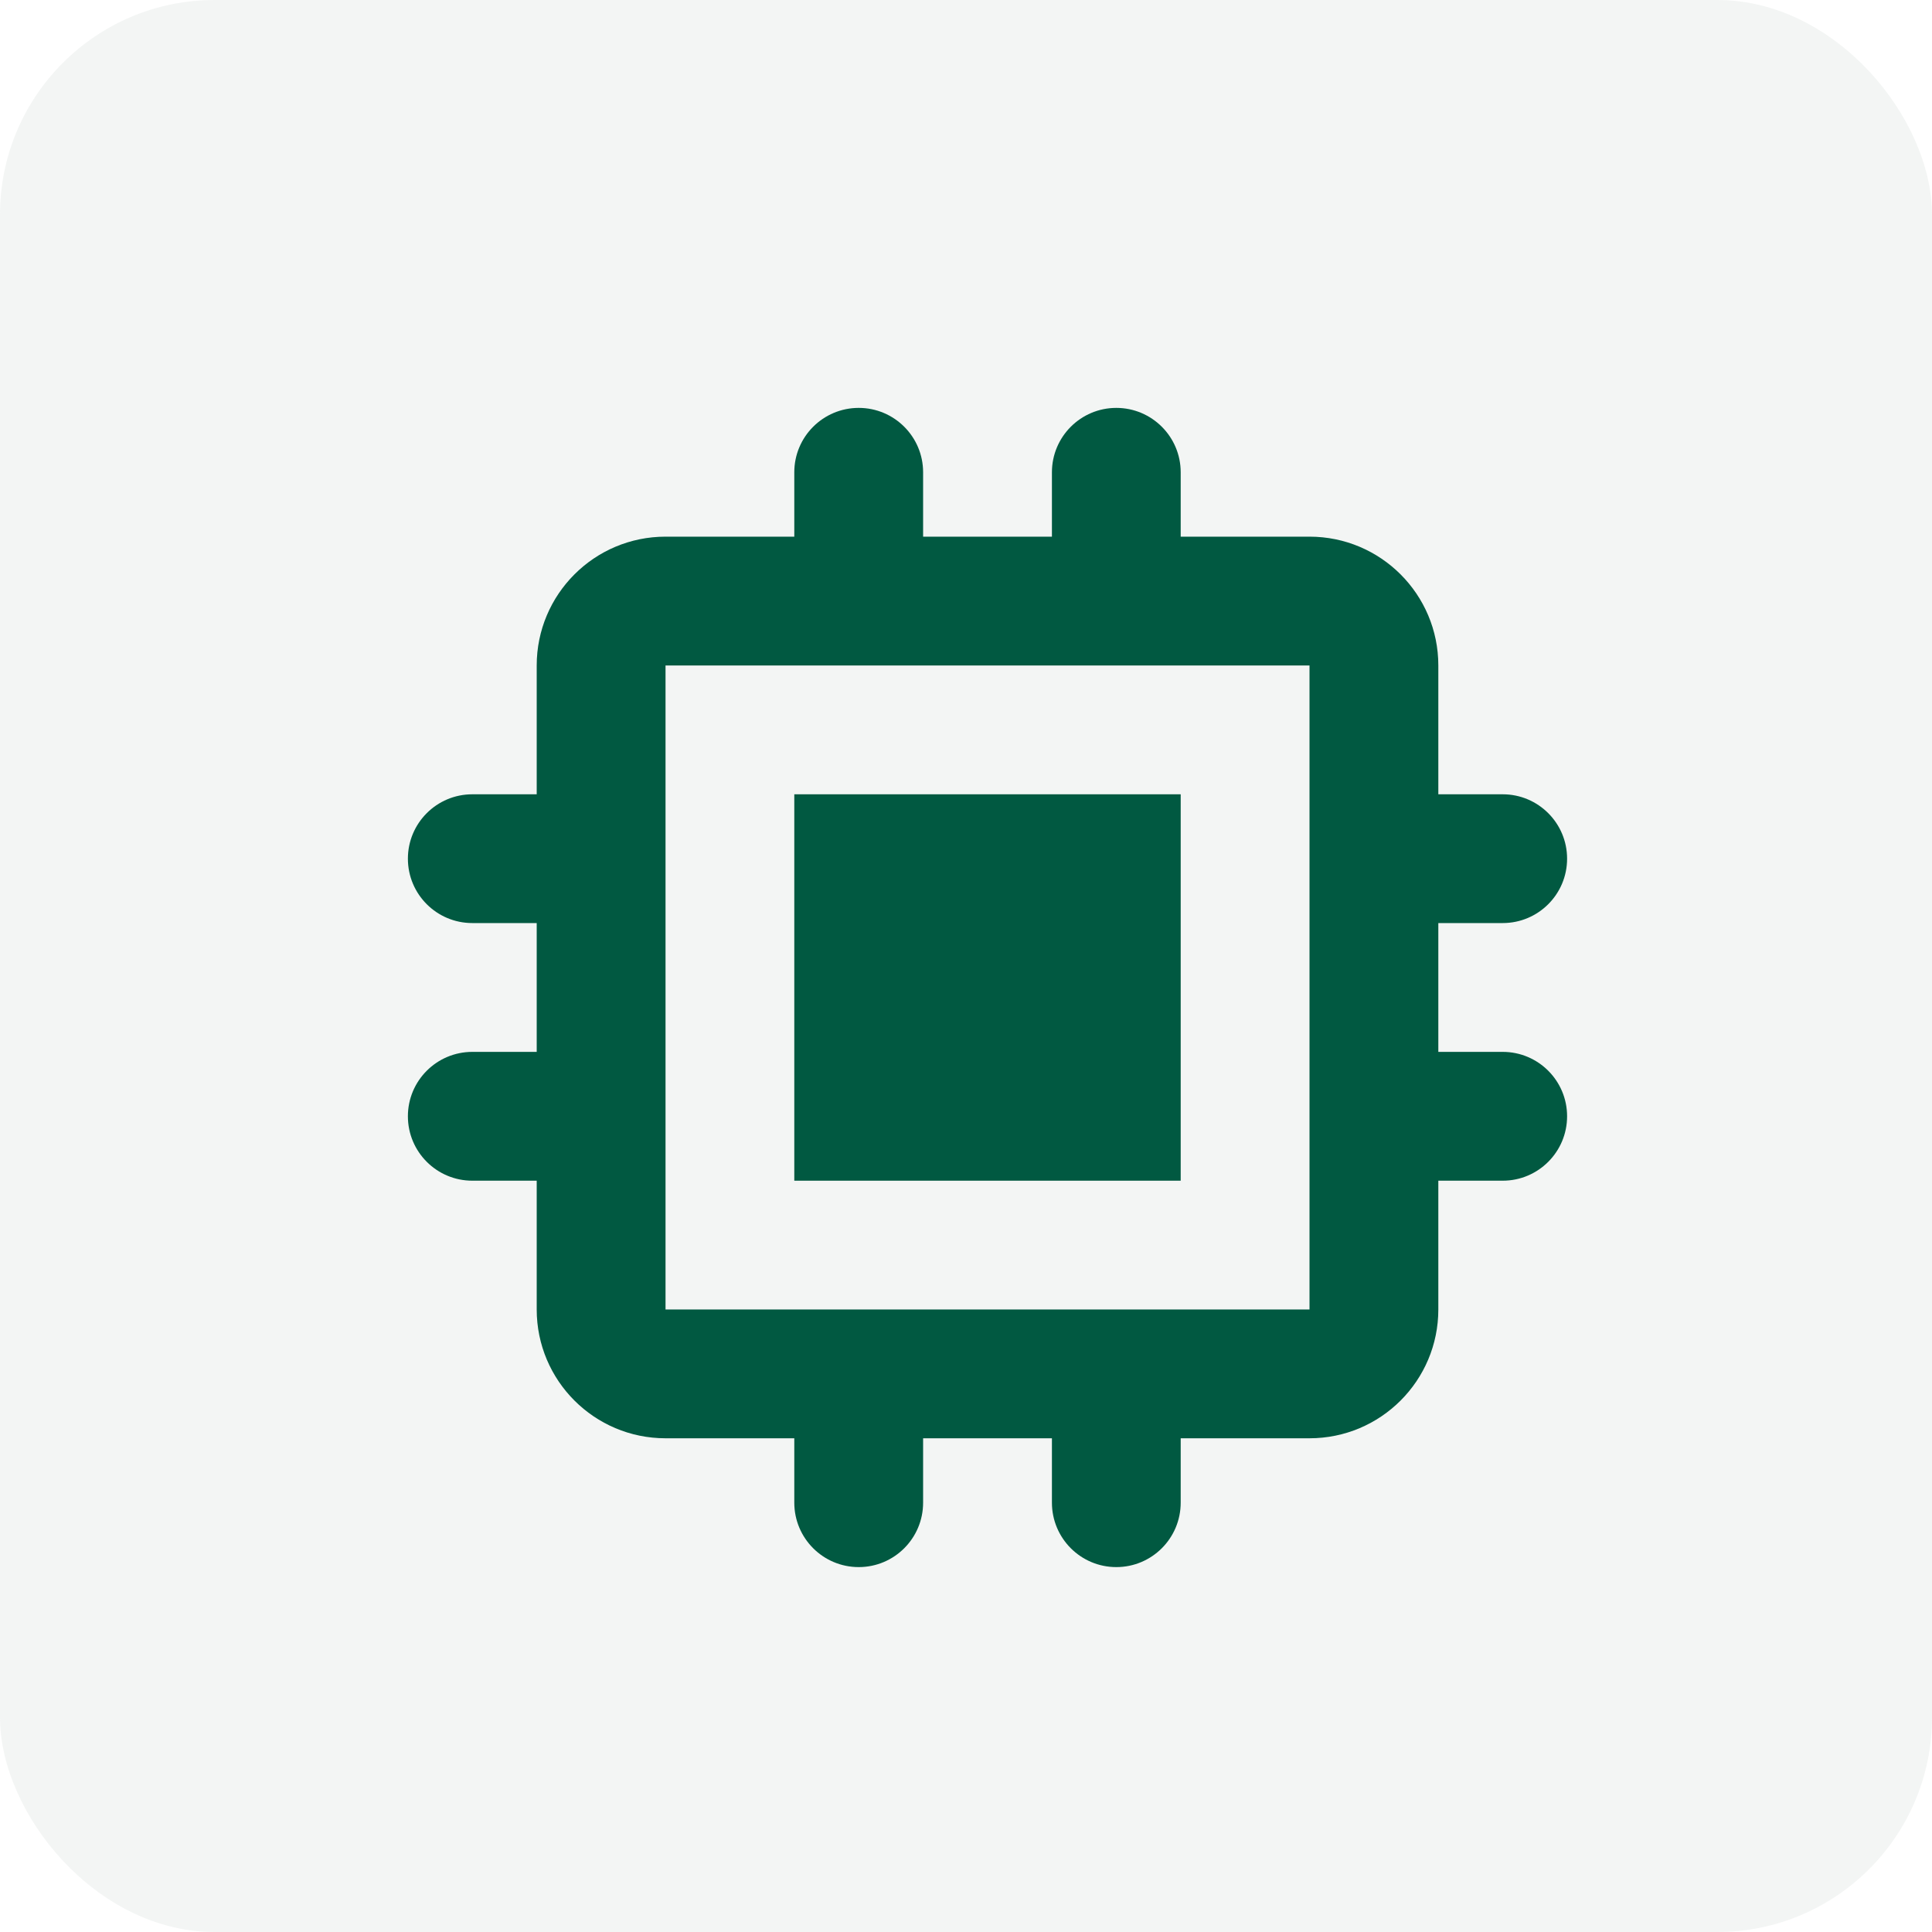 <svg width="40" height="40" viewBox="0 0 40 40" fill="none" xmlns="http://www.w3.org/2000/svg">
<rect opacity="0.1" width="40" height="40" rx="4.444" fill="#859794"/>
<path d="M24.445 16.445H16.445V24.445H24.445V16.445Z" fill="#015941"/>
<path fill-rule="evenodd" clip-rule="evenodd" d="M16.445 9.778C16.445 9.042 17.042 8.445 17.779 8.445C18.515 8.445 19.112 9.042 19.112 9.778V11.111H21.779V9.778C21.779 9.042 22.376 8.445 23.112 8.445C23.848 8.445 24.445 9.042 24.445 9.778V11.111H27.112C28.585 11.111 29.779 12.305 29.779 13.778V16.445H31.112C31.848 16.445 32.445 17.042 32.445 17.778C32.445 18.515 31.848 19.111 31.112 19.111H29.779V21.778H31.112C31.848 21.778 32.445 22.375 32.445 23.111C32.445 23.848 31.848 24.445 31.112 24.445H29.779V27.111C29.779 28.584 28.585 29.778 27.112 29.778H24.445V31.111C24.445 31.848 23.848 32.445 23.112 32.445C22.376 32.445 21.779 31.848 21.779 31.111V29.778H19.112V31.111C19.112 31.848 18.515 32.445 17.779 32.445C17.042 32.445 16.445 31.848 16.445 31.111V29.778H13.779C12.306 29.778 11.112 28.584 11.112 27.111V24.445H9.779C9.042 24.445 8.445 23.848 8.445 23.111C8.445 22.375 9.042 21.778 9.779 21.778H11.112V19.111H9.779C9.042 19.111 8.445 18.515 8.445 17.778C8.445 17.042 9.042 16.445 9.779 16.445H11.112V13.778C11.112 12.305 12.306 11.111 13.779 11.111H16.445V9.778ZM13.779 13.778H27.112V27.111H13.779V13.778Z" fill="#015941"/>
</svg>

